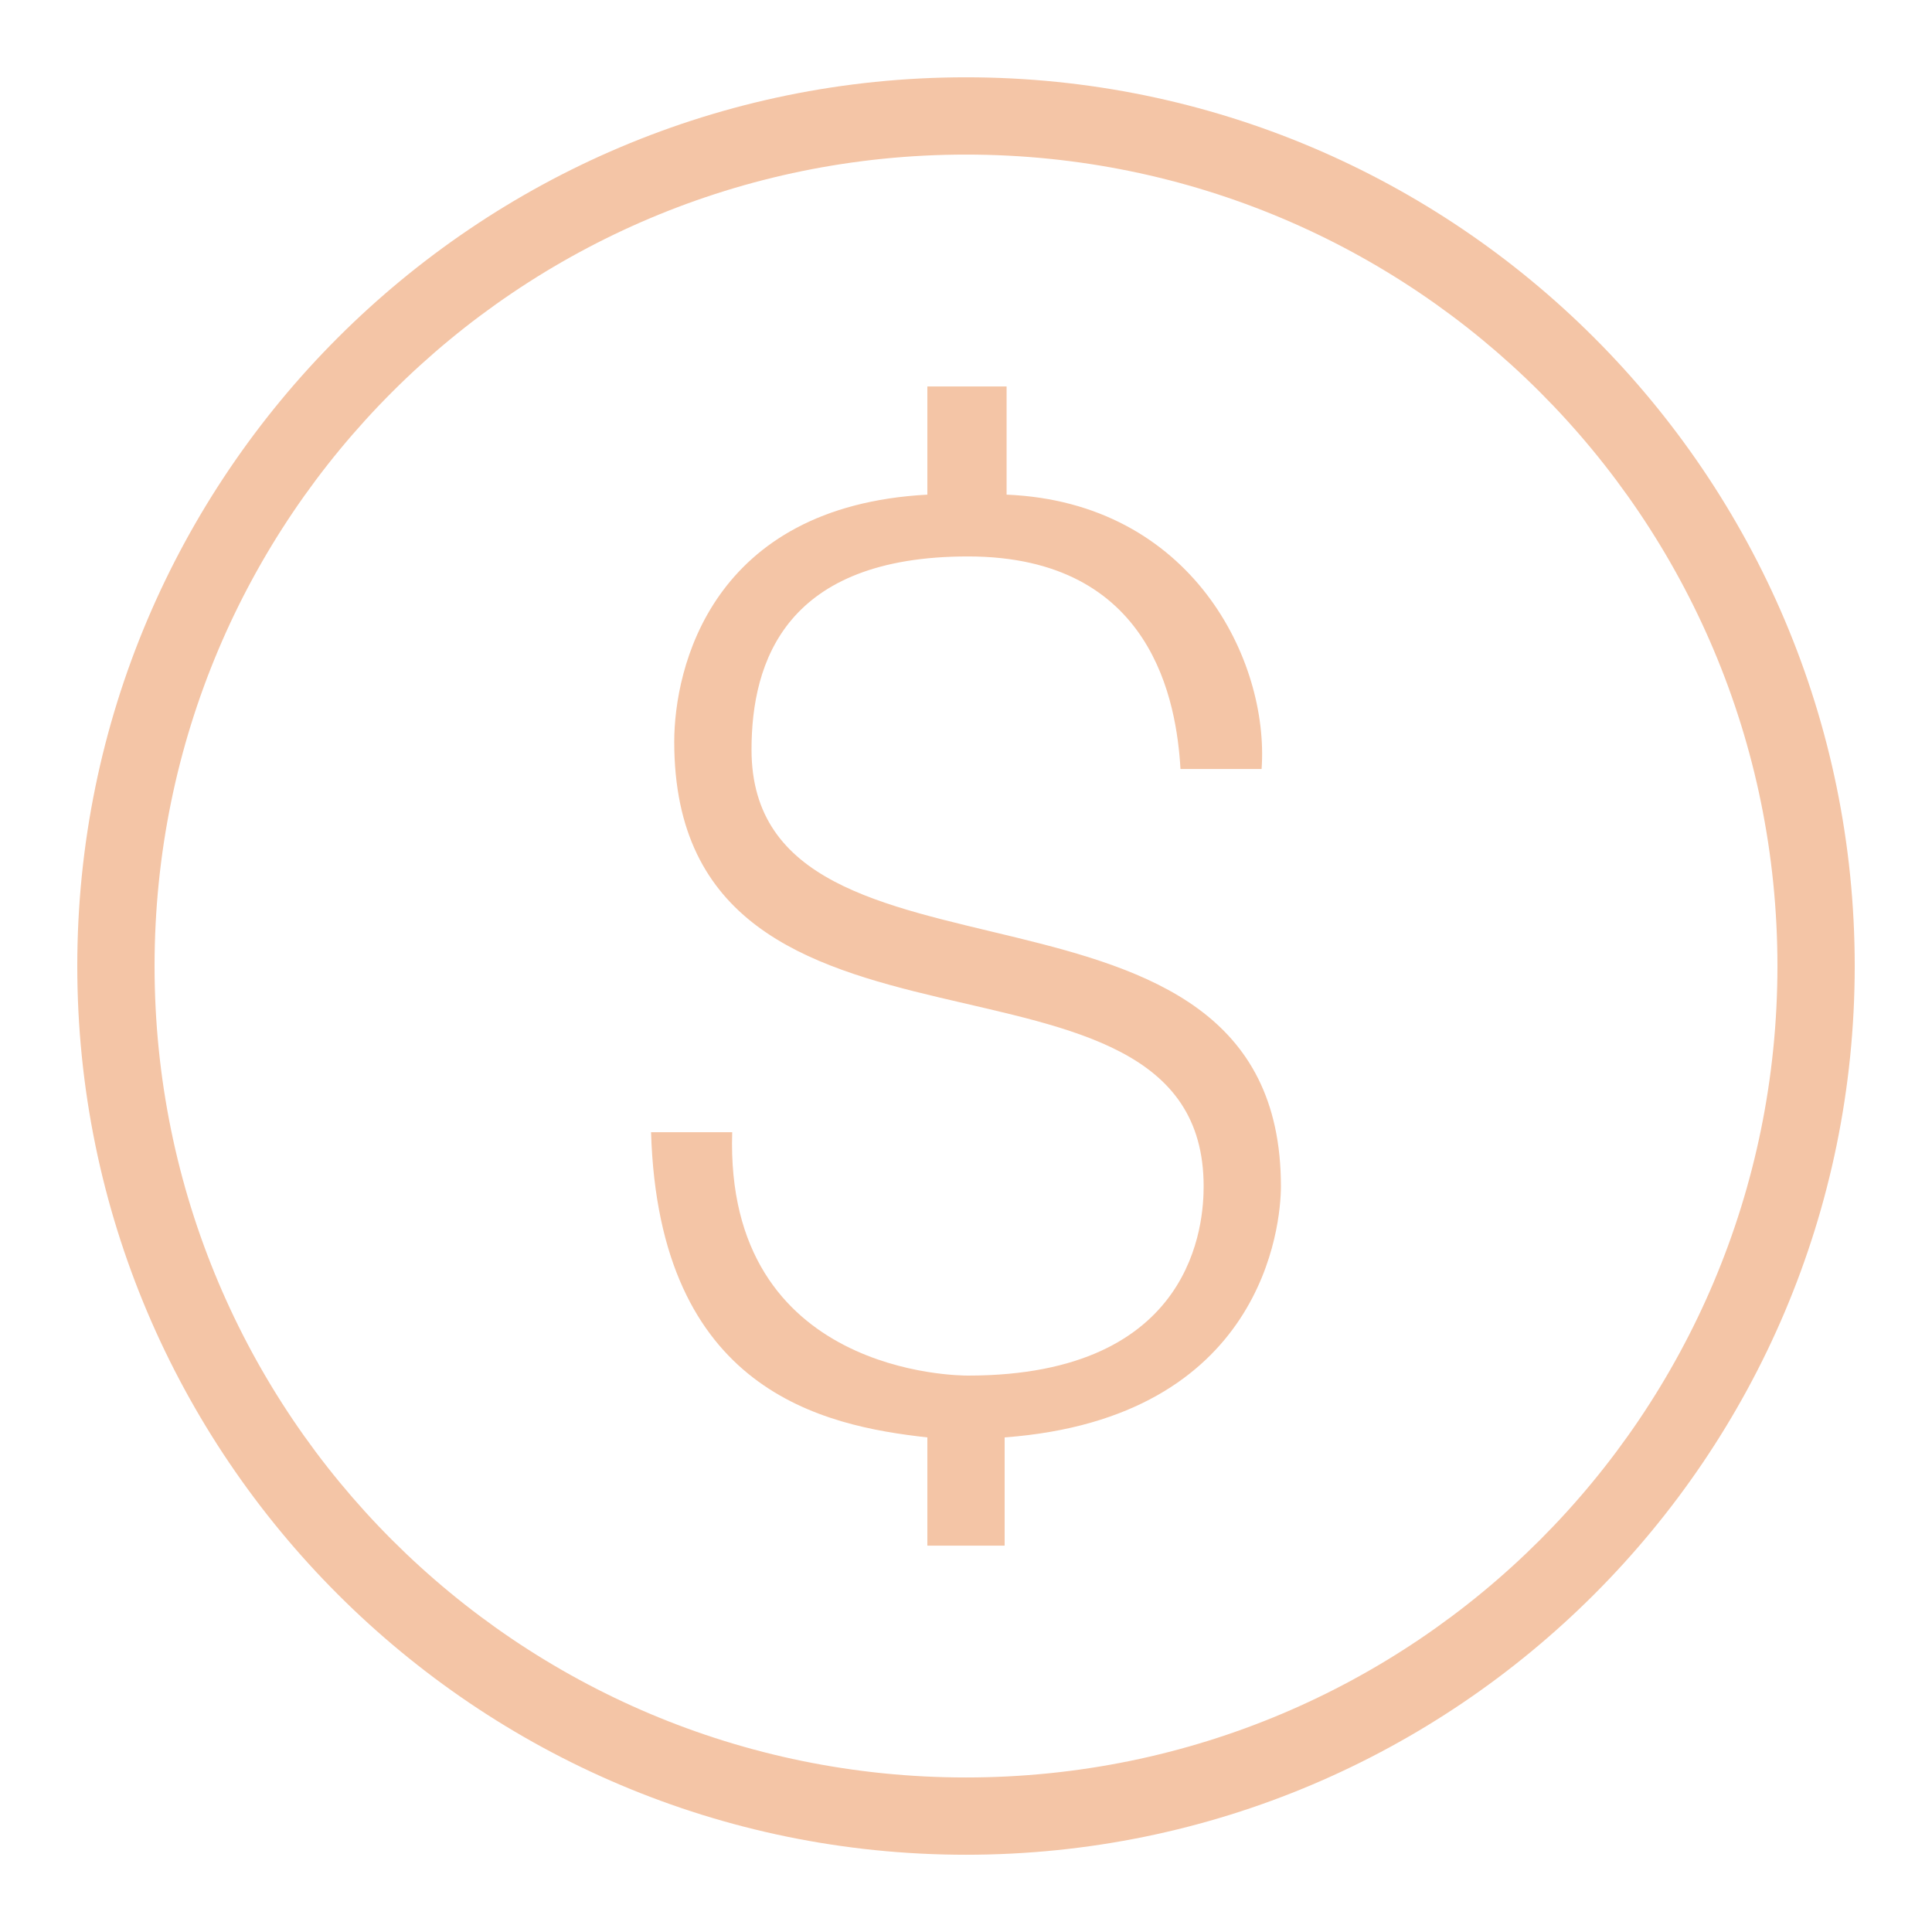 <svg xmlns="http://www.w3.org/2000/svg" fill="none" viewBox="0 0 72 72" height="72" width="72">
<path fill="#F4C5A6" d="M36 2.881C17.725 2.881 2.88 17.726 2.88 36.001C2.88 54.276 17.725 69.121 36 69.121C54.275 69.121 69.12 54.276 69.12 36.001C69.12 17.726 54.275 2.881 36 2.881ZM36 5.761C52.718 5.761 66.24 19.283 66.24 36.001C66.24 52.719 52.718 66.241 36 66.241C19.282 66.241 5.76 52.719 5.76 36.001C5.76 19.283 19.282 5.761 36 5.761ZM34.56 14.401V18.434C26.496 18.866 25.127 24.912 25.127 27.648C25.127 41.184 44.856 33.984 44.856 44.208C44.856 45.504 44.569 51.264 36.073 51.264C35.785 51.264 26.999 51.266 27.287 42.194H24.263C24.551 51.842 30.672 53.136 34.56 53.568V57.601H37.44V53.568C47.088 52.848 47.736 45.648 47.736 44.208C47.736 31.248 28.007 37.873 28.007 27.937C28.007 24.625 29.305 20.737 36.073 20.737C42.985 20.737 43.849 26.209 43.993 28.657H47.016C47.304 24.625 44.425 18.722 37.513 18.434V14.401H34.56Z"></path>
</svg>
